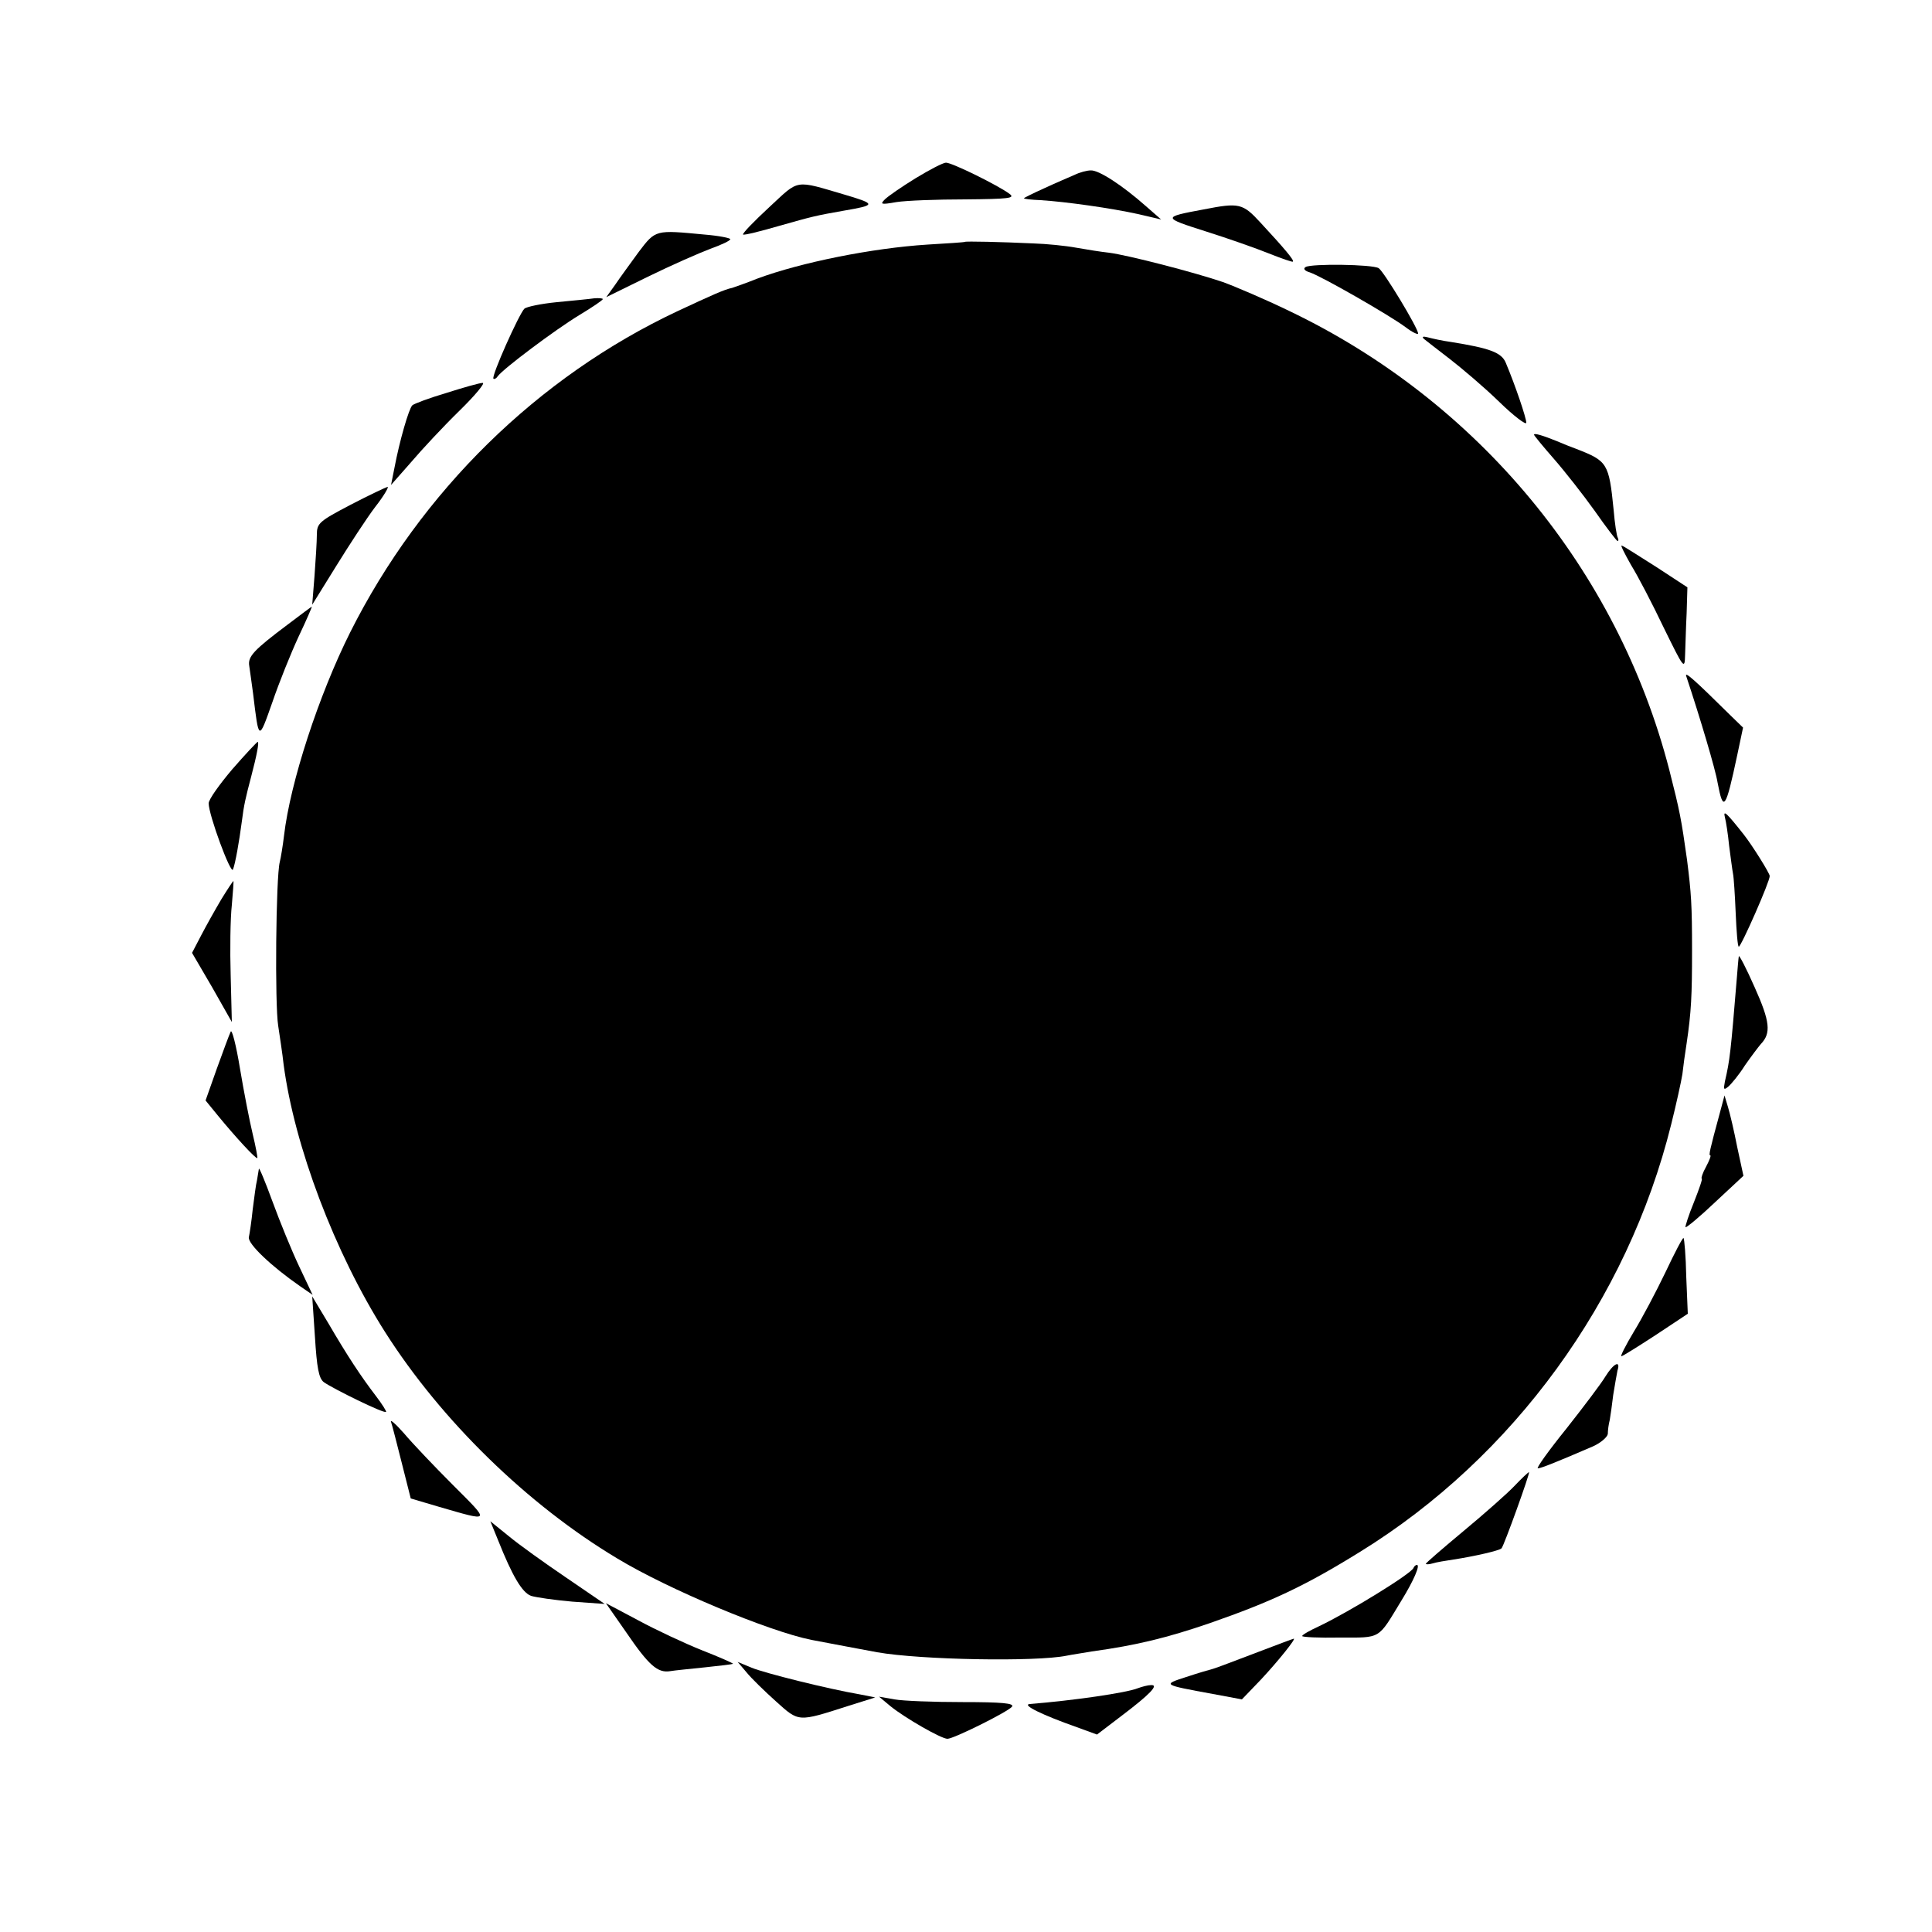 <?xml version="1.0" standalone="no"?>
<!DOCTYPE svg PUBLIC "-//W3C//DTD SVG 20010904//EN"
 "http://www.w3.org/TR/2001/REC-SVG-20010904/DTD/svg10.dtd">
<svg version="1.0" xmlns="http://www.w3.org/2000/svg"
 width="500pt" height="500pt" viewBox="0 0 500 500"
 preserveAspectRatio="xMidYMid meet">
<g transform="translate(0,500) scale(0.1,-0.1)"
fill="#000000" stroke="none">
<path d="M2370 4539 c-36 -22 -72 -47 -80 -55 -13 -13 -10 -14 30 -7 25 4 105
7 178 7 112 1 130 3 115 14 -29 22 -151 82 -165 81 -7 0 -42 -18 -78 -40z"/>
<path d="M2780 4547 c-14 -6 -49 -21 -77 -34 -29 -13 -53 -25 -53 -26 0 -2 19
-4 43 -5 65 -4 185 -21 252 -36 l60 -14 -40 35 c-60 53 -121 93 -142 92 -10 0
-29 -5 -43 -12z"/>
<path d="M1991 4464 c-40 -37 -70 -68 -68 -71 3 -2 44 8 92 22 88 25 96 27
170 40 82 14 82 17 5 40 -136 40 -120 42 -199 -31z"/>
<path d="M3115 4458 c-108 -20 -107 -21 6 -57 57 -18 131 -44 163 -57 33 -13
61 -23 62 -21 4 3 -21 33 -84 101 -46 50 -55 52 -147 34z"/>
<path d="M1653 4348 c-21 -29 -49 -67 -61 -85 l-23 -32 108 53 c59 29 132 61
161 72 28 10 52 21 52 25 0 3 -30 9 -67 12 -127 12 -126 13 -170 -45z"/>
<path d="M2497 4374 c-1 -1 -45 -4 -97 -7 -142 -9 -327 -46 -440 -88 -30 -12
-59 -22 -65 -24 -20 -4 -51 -18 -141 -60 -362 -170 -665 -467 -848 -832 -81
-162 -155 -388 -171 -526 -3 -25 -8 -56 -11 -68 -10 -39 -13 -370 -4 -424 4
-27 11 -72 14 -100 28 -211 132 -487 263 -693 145 -228 368 -446 600 -585 132
-80 393 -189 503 -211 41 -8 133 -25 170 -32 114 -20 411 -25 490 -9 14 3 43
7 65 11 117 16 197 36 305 73 161 56 248 97 390 185 397 245 692 651 805 1106
13 52 26 111 29 130 2 19 7 55 11 80 12 81 14 124 14 240 0 118 -2 148 -13
235 -15 106 -18 123 -46 233 -134 518 -495 954 -985 1188 -60 29 -137 62 -170
74 -73 25 -247 70 -295 76 -19 2 -57 8 -85 13 -27 5 -77 10 -110 11 -85 4
-176 6 -178 4z"/>
<path d="M3379 4309 c-7 -4 -3 -10 11 -14 30 -10 205 -110 248 -142 17 -13 32
-20 32 -16 0 14 -89 161 -102 169 -16 10 -174 12 -189 3z"/>
<path d="M1441 4218 c-41 -4 -79 -12 -84 -17 -14 -14 -86 -175 -80 -181 2 -2
7 0 11 6 12 18 149 121 212 159 33 20 60 38 60 41 0 2 -10 3 -22 2 -13 -2 -56
-6 -97 -10z"/>
<path d="M3685 4123 c6 -5 36 -28 67 -52 31 -24 89 -73 128 -111 38 -37 70
-61 70 -54 0 13 -29 98 -53 155 -11 27 -42 38 -142 54 -22 3 -49 9 -60 12 -12
3 -16 2 -10 -4z"/>
<path d="M1155 3983 c-44 -13 -84 -28 -88 -32 -9 -9 -33 -92 -46 -161 l-9 -45
52 59 c28 33 84 93 125 133 41 40 68 73 60 72 -8 0 -50 -12 -94 -26z"/>
<path d="M3970 3875 c0 -2 23 -30 51 -62 28 -32 76 -93 106 -135 30 -43 57
-78 59 -78 3 0 3 3 1 8 -3 4 -8 37 -11 73 -12 120 -16 126 -96 157 -14 5 -36
14 -50 20 -37 15 -60 22 -60 17z"/>
<path d="M908 3694 c-82 -43 -88 -48 -88 -78 0 -17 -3 -65 -6 -106 l-6 -75 62
100 c34 55 79 124 101 153 22 28 36 52 32 52 -4 -1 -47 -21 -95 -46z"/>
<path d="M4221 3538 c18 -29 56 -102 85 -163 52 -106 54 -109 55 -70 1 22 2
70 4 108 l2 67 -81 53 c-45 28 -84 54 -89 55 -4 2 7 -20 24 -50z"/>
<path d="M745 3384 c-88 -66 -104 -83 -100 -107 2 -12 6 -44 10 -72 15 -124
14 -124 50 -22 17 50 48 127 68 170 20 42 35 77 34 77 -1 0 -29 -21 -62 -46z"/>
<path d="M4364 3250 c36 -108 76 -243 81 -275 15 -79 21 -70 51 71 l15 71 -35
34 c-91 90 -117 113 -112 99z"/>
<path d="M601 3009 c-33 -39 -61 -78 -61 -88 0 -30 58 -187 63 -171 6 15 16
72 23 125 5 41 10 62 24 115 15 57 21 90 17 90 -2 0 -32 -32 -66 -71z"/>
<path d="M4464 2885 c3 -11 8 -44 11 -74 4 -30 8 -62 10 -72 2 -9 5 -56 7
-103 2 -47 5 -86 8 -86 6 0 81 170 80 183 0 7 -45 79 -67 107 -45 57 -54 65
-49 45z"/>
<path d="M573 2673 c-16 -27 -39 -68 -52 -93 l-24 -46 52 -89 51 -90 -3 120
c-2 66 -1 148 3 183 3 34 5 62 4 62 -1 0 -15 -21 -31 -47z"/>
<path d="M4500 2525 c-1 -5 -3 -30 -5 -55 -16 -194 -18 -213 -31 -269 -4 -21
-3 -23 9 -13 8 7 28 31 43 55 16 23 35 48 41 55 27 28 24 58 -16 147 -22 50
-41 86 -41 80z"/>
<path d="M597 2330 c-4 -8 -20 -52 -36 -96 l-29 -82 31 -38 c45 -55 100 -115
103 -111 1 1 -4 29 -12 62 -8 33 -23 110 -33 170 -10 61 -21 103 -24 95z"/>
<path d="M4451 2120 c-27 -99 -29 -110 -25 -110 3 0 -2 -13 -11 -30 -9 -16
-13 -30 -11 -30 3 0 -7 -28 -20 -61 -14 -34 -23 -63 -22 -65 2 -2 37 27 77 65
l73 68 -16 74 c-8 41 -19 88 -24 104 l-9 30 -12 -45z"/>
<path d="M670 1975 c-1 -5 -3 -19 -5 -30 -3 -11 -7 -45 -11 -75 -3 -30 -8 -63
-10 -72 -3 -17 58 -75 133 -127 l32 -22 -35 74 c-19 40 -50 116 -69 168 -19
52 -35 90 -35 84z"/>
<path d="M4310 1707 c-24 -50 -61 -120 -82 -154 -21 -35 -35 -63 -32 -63 3 0
43 25 89 55 l83 55 -4 96 c-1 53 -5 98 -7 100 -2 2 -23 -38 -47 -89z"/>
<path d="M815 1541 c5 -81 10 -108 23 -118 24 -17 156 -82 161 -77 2 1 -10 20
-26 41 -39 51 -74 104 -123 188 l-42 70 7 -104z"/>
<path d="M4155 1438 c-10 -17 -56 -78 -101 -135 -46 -57 -79 -103 -74 -103 8
0 48 16 143 57 20 9 37 24 38 32 0 9 2 25 5 36 2 11 6 40 9 65 4 25 9 53 11
63 9 28 -10 19 -31 -15z"/>
<path d="M1012 1320 c3 -8 15 -56 28 -107 l23 -91 71 -21 c138 -40 136 -42 39
55 -49 49 -106 109 -127 134 -22 25 -37 38 -34 30z"/>
<path d="M3919 1154 c-18 -19 -78 -72 -131 -116 -54 -45 -98 -83 -98 -85 0 -2
8 -2 18 1 9 3 34 7 54 10 52 8 119 23 124 29 6 6 75 197 71 197 -2 0 -19 -16
-38 -36z"/>
<path d="M1289 1014 c37 -93 62 -135 85 -144 13 -4 61 -11 107 -15 l84 -6
-101 69 c-56 38 -123 86 -148 107 l-47 38 20 -49z"/>
<path d="M3658 942 c-6 -15 -167 -114 -245 -151 -24 -11 -43 -22 -43 -25 0 -3
44 -5 97 -4 109 0 98 -6 160 96 32 52 49 92 40 92 -3 0 -7 -3 -9 -8z"/>
<path d="M1621 775 c58 -85 81 -105 113 -100 11 2 53 6 91 10 39 4 71 8 72 9
2 1 -34 17 -80 35 -45 18 -120 53 -166 78 l-83 44 53 -76z"/>
<path d="M3249 722 c-53 -20 -102 -39 -110 -41 -8 -2 -39 -11 -69 -21 -62 -20
-62 -20 69 -44 l75 -14 49 51 c44 47 93 108 85 106 -2 0 -46 -17 -99 -37z"/>
<path d="M1932 672 c12 -15 47 -49 76 -75 60 -54 56 -54 187 -12 l70 22 -40 8
c-82 14 -246 55 -280 69 l-36 15 23 -27z"/>
<path d="M2945 631 c-29 -12 -168 -32 -280 -41 -22 -2 34 -29 122 -60 l52 -19
63 48 c74 56 98 81 77 80 -8 0 -23 -4 -34 -8z"/>
<path d="M2305 584 c37 -30 131 -84 147 -84 16 0 155 69 167 83 7 9 -26 12
-127 12 -76 0 -155 3 -177 7 l-40 7 30 -25z"/>
</g>
</svg>
